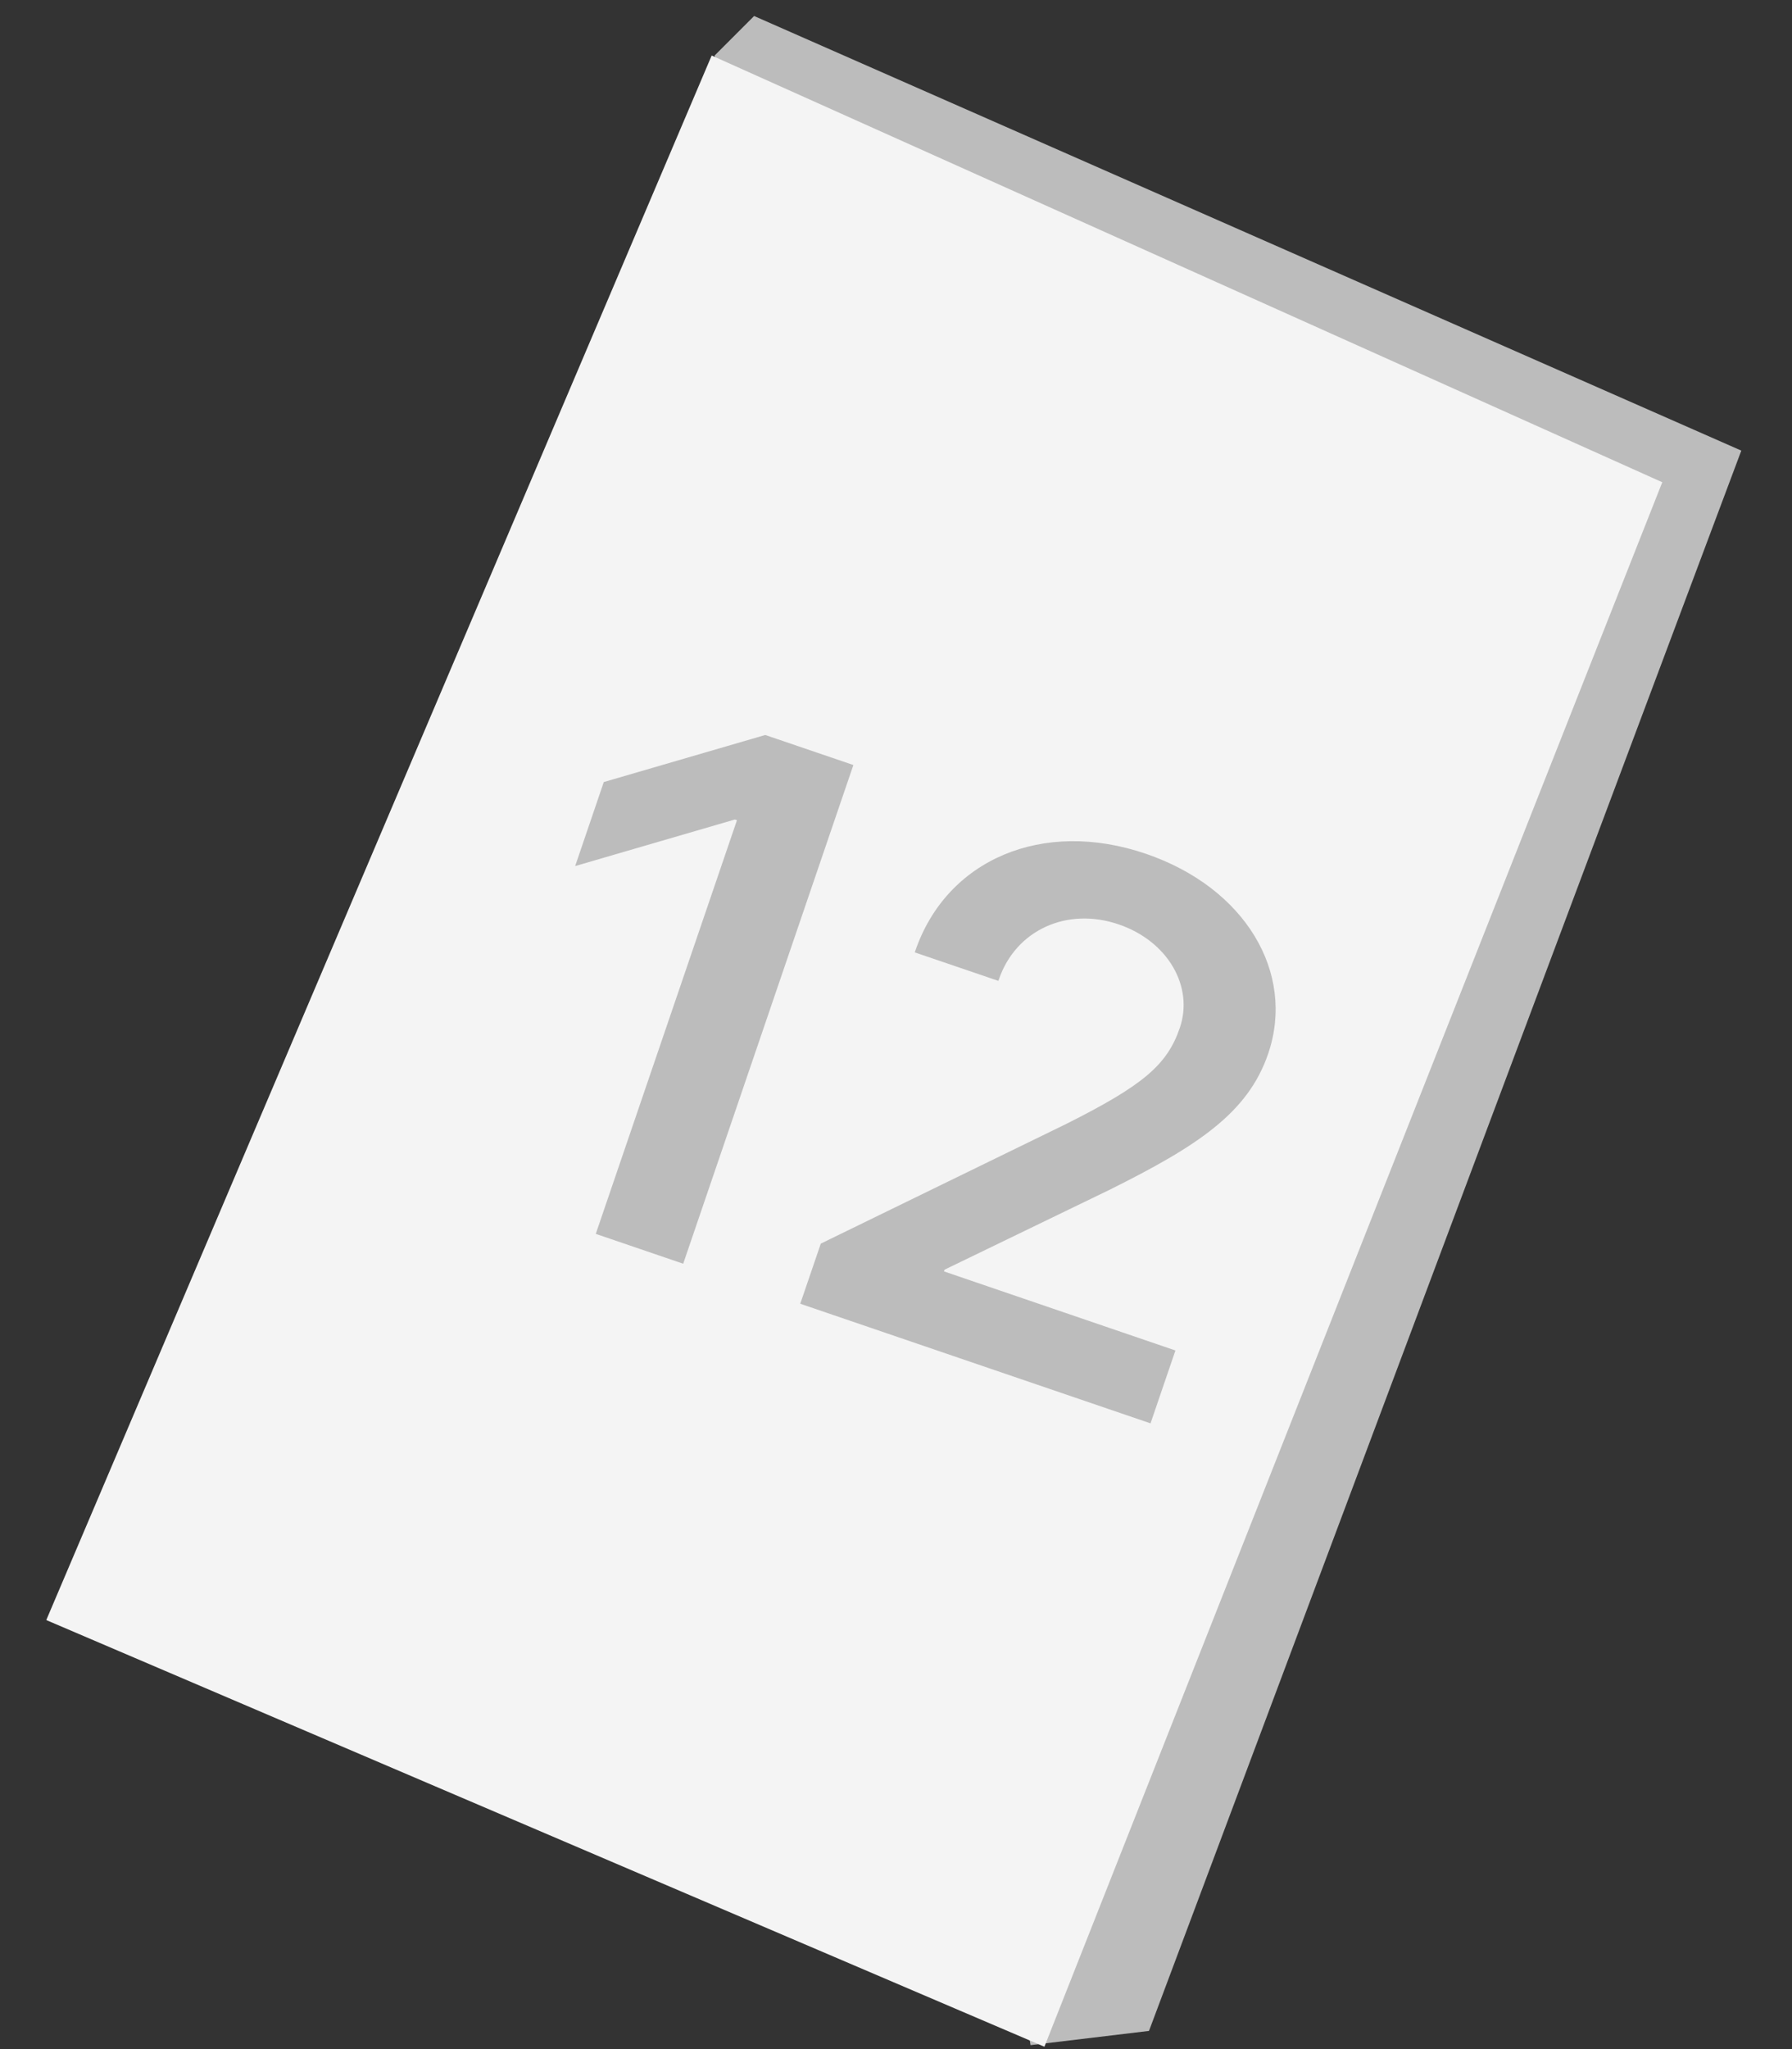 <svg width="28" height="32" viewBox="0 0 28 32" fill="none" xmlns="http://www.w3.org/2000/svg">
<rect x="0" y="0" width="28" height="32" fill="#333333" stroke="none"/>
<path d="M27.208 7.037L11.783 0.25L11.166 0.867L16.102 31.938L17.953 31.716L27.208 7.037Z" fill="#BCBCBC"/>
<path d="M25.973 7.531L11.12 0.867L0.723 25.3L16.319 31.963L25.973 7.531Z" fill="#F4F4F4"/>
<path d="M9.309 19.269L11.515 12.809L11.482 12.798L8.987 13.525L9.434 12.213L11.957 11.478L13.334 11.947L10.675 19.735L9.309 19.269ZM14.299 14.856C14.789 13.421 16.291 12.782 17.904 13.333C19.459 13.864 20.246 15.193 19.815 16.456C19.498 17.384 18.708 17.898 17.336 18.581L14.759 19.828L14.75 19.855L18.366 21.09L17.977 22.228L12.504 20.36L12.825 19.421L16.664 17.55C17.856 16.951 18.236 16.634 18.435 16.051C18.654 15.409 18.251 14.699 17.48 14.436C16.67 14.159 15.87 14.525 15.607 15.297L15.6 15.318L14.293 14.873L14.299 14.856Z" fill="#BCBCBC"/>
</svg>
